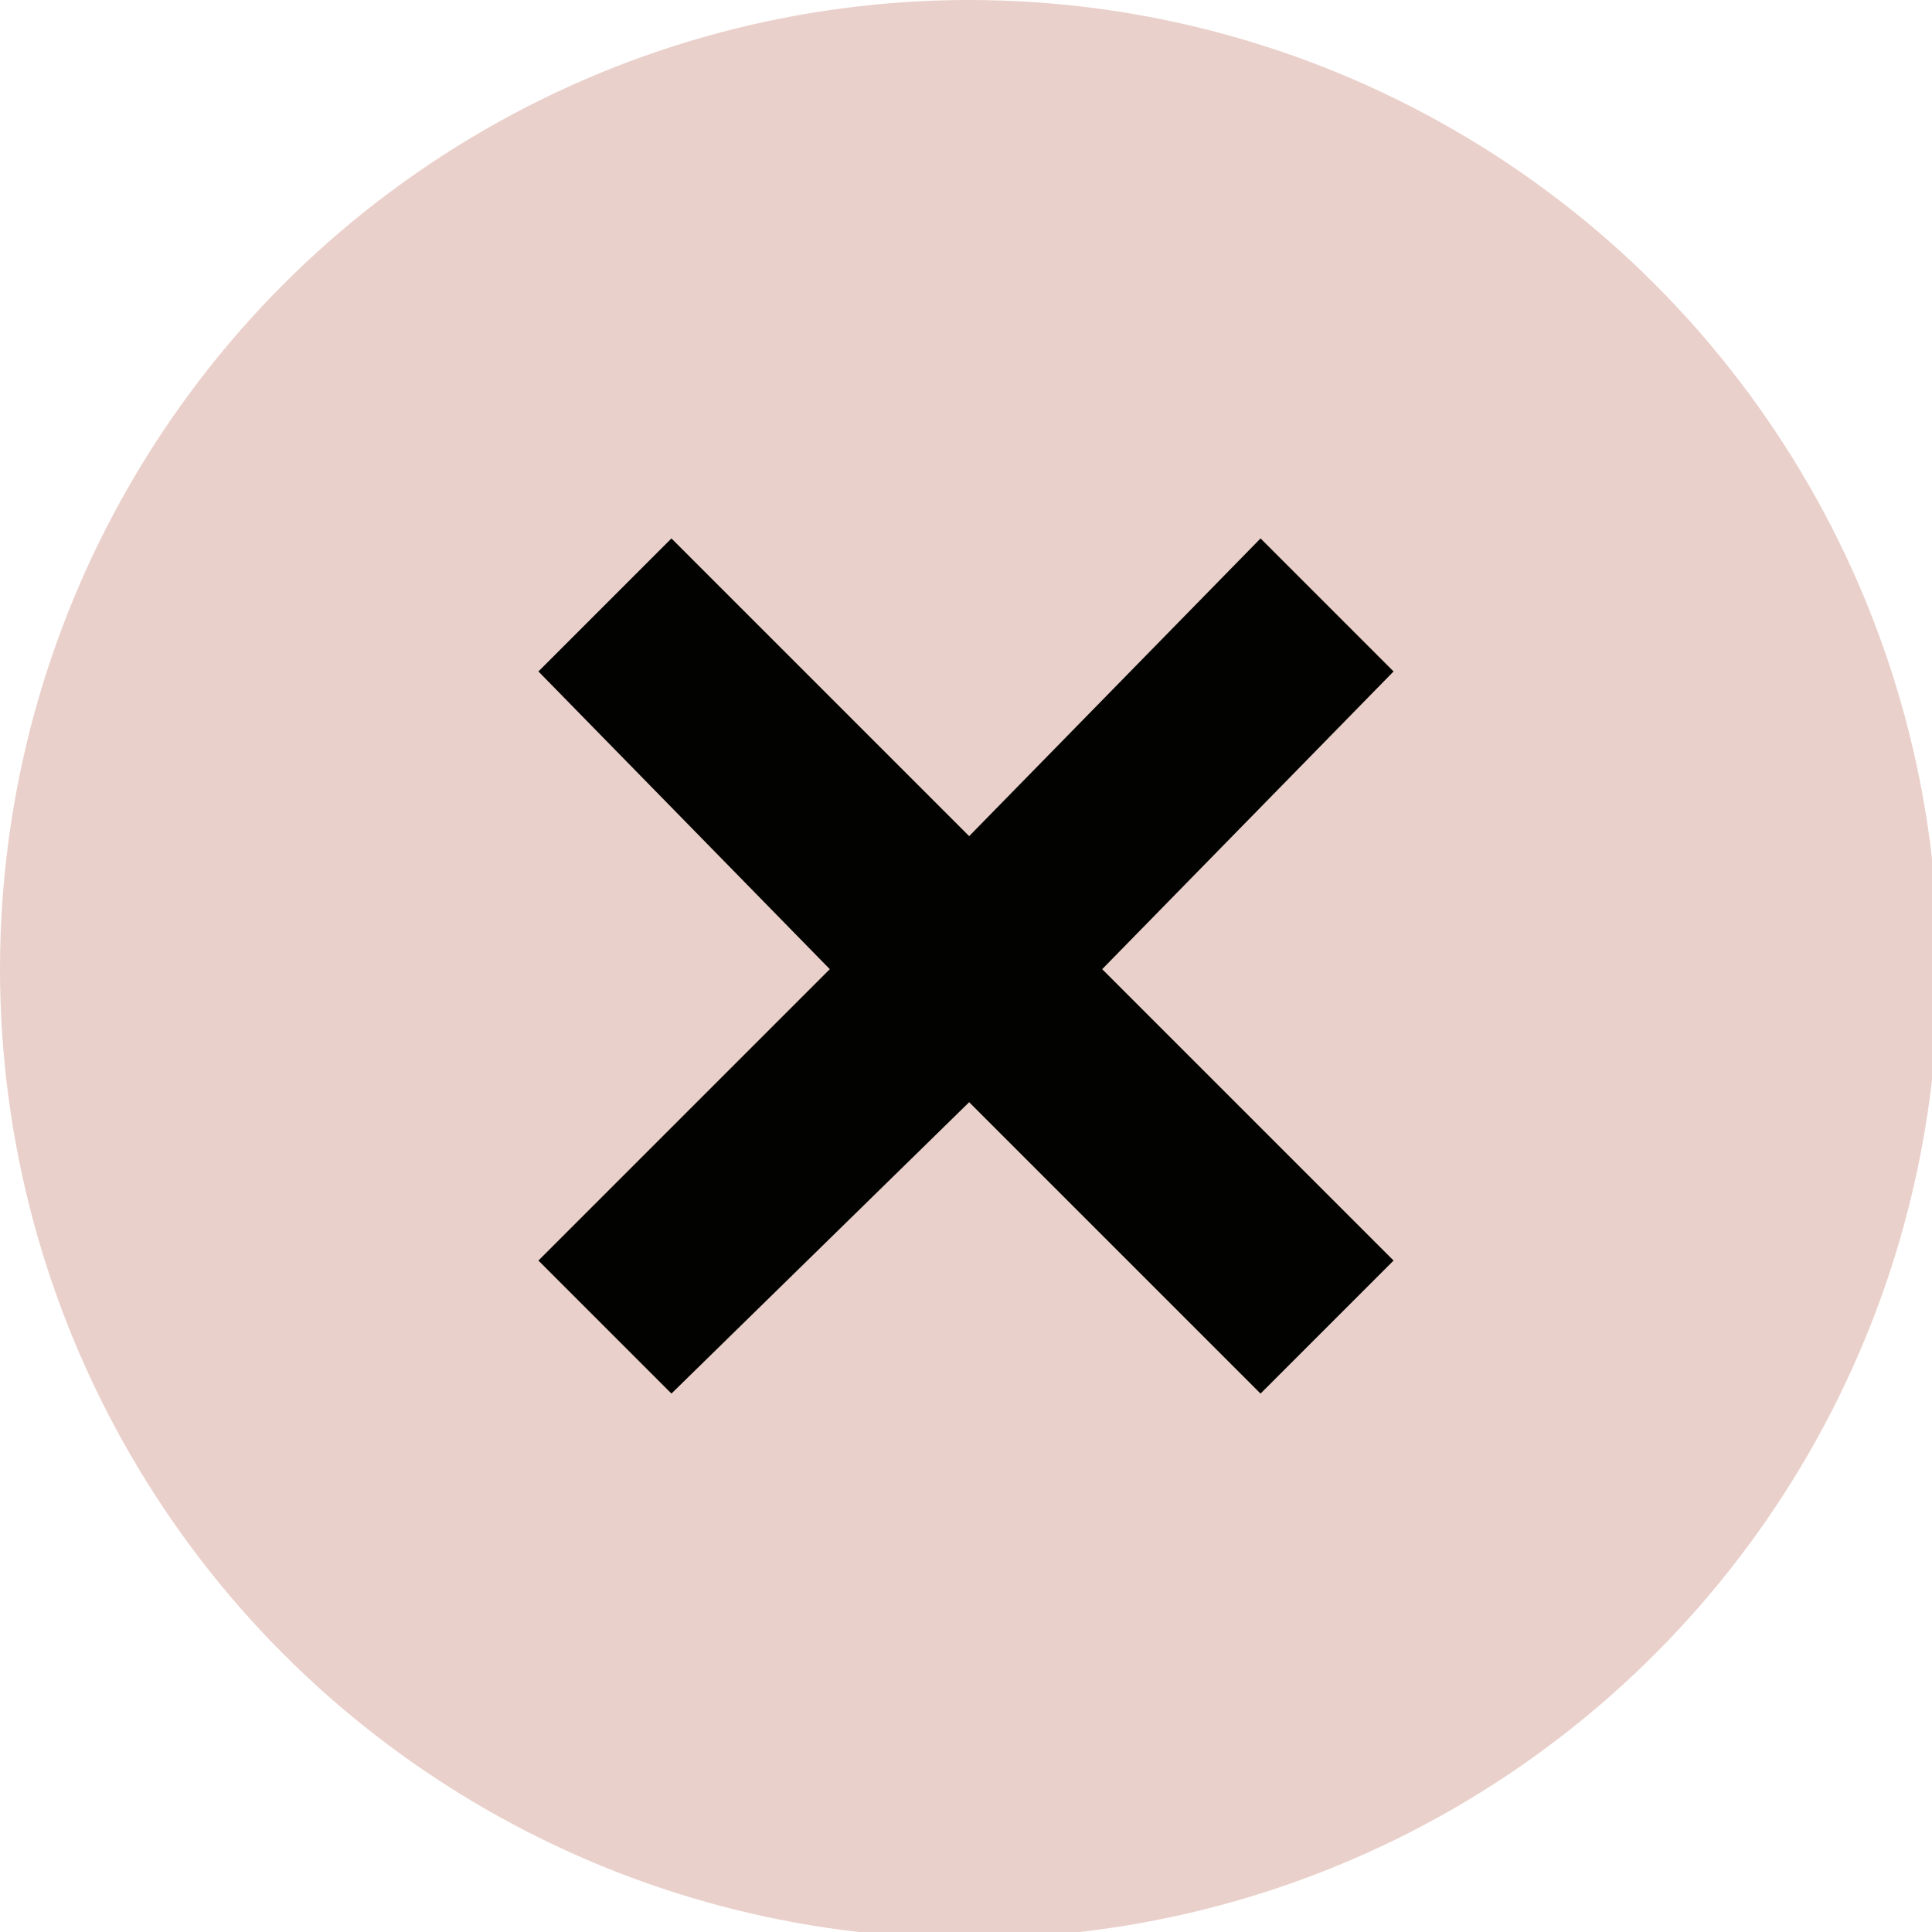 <svg xmlns="http://www.w3.org/2000/svg" viewBox="0 0 30.5 30.5">
  <circle cx="15.3" cy="15.3" r="15.3" fill="#EAD0CA"/>
  <path fill="#020300" d="M22 10.6l-2.1-2.1-4.6 4.7-4.7-4.7-2.1 2.1 4.6 4.7-4.6 4.6 2.1 2.1 4.7-4.6 4.6 4.6 2.1-2.1-4.6-4.6z"/>
</svg>